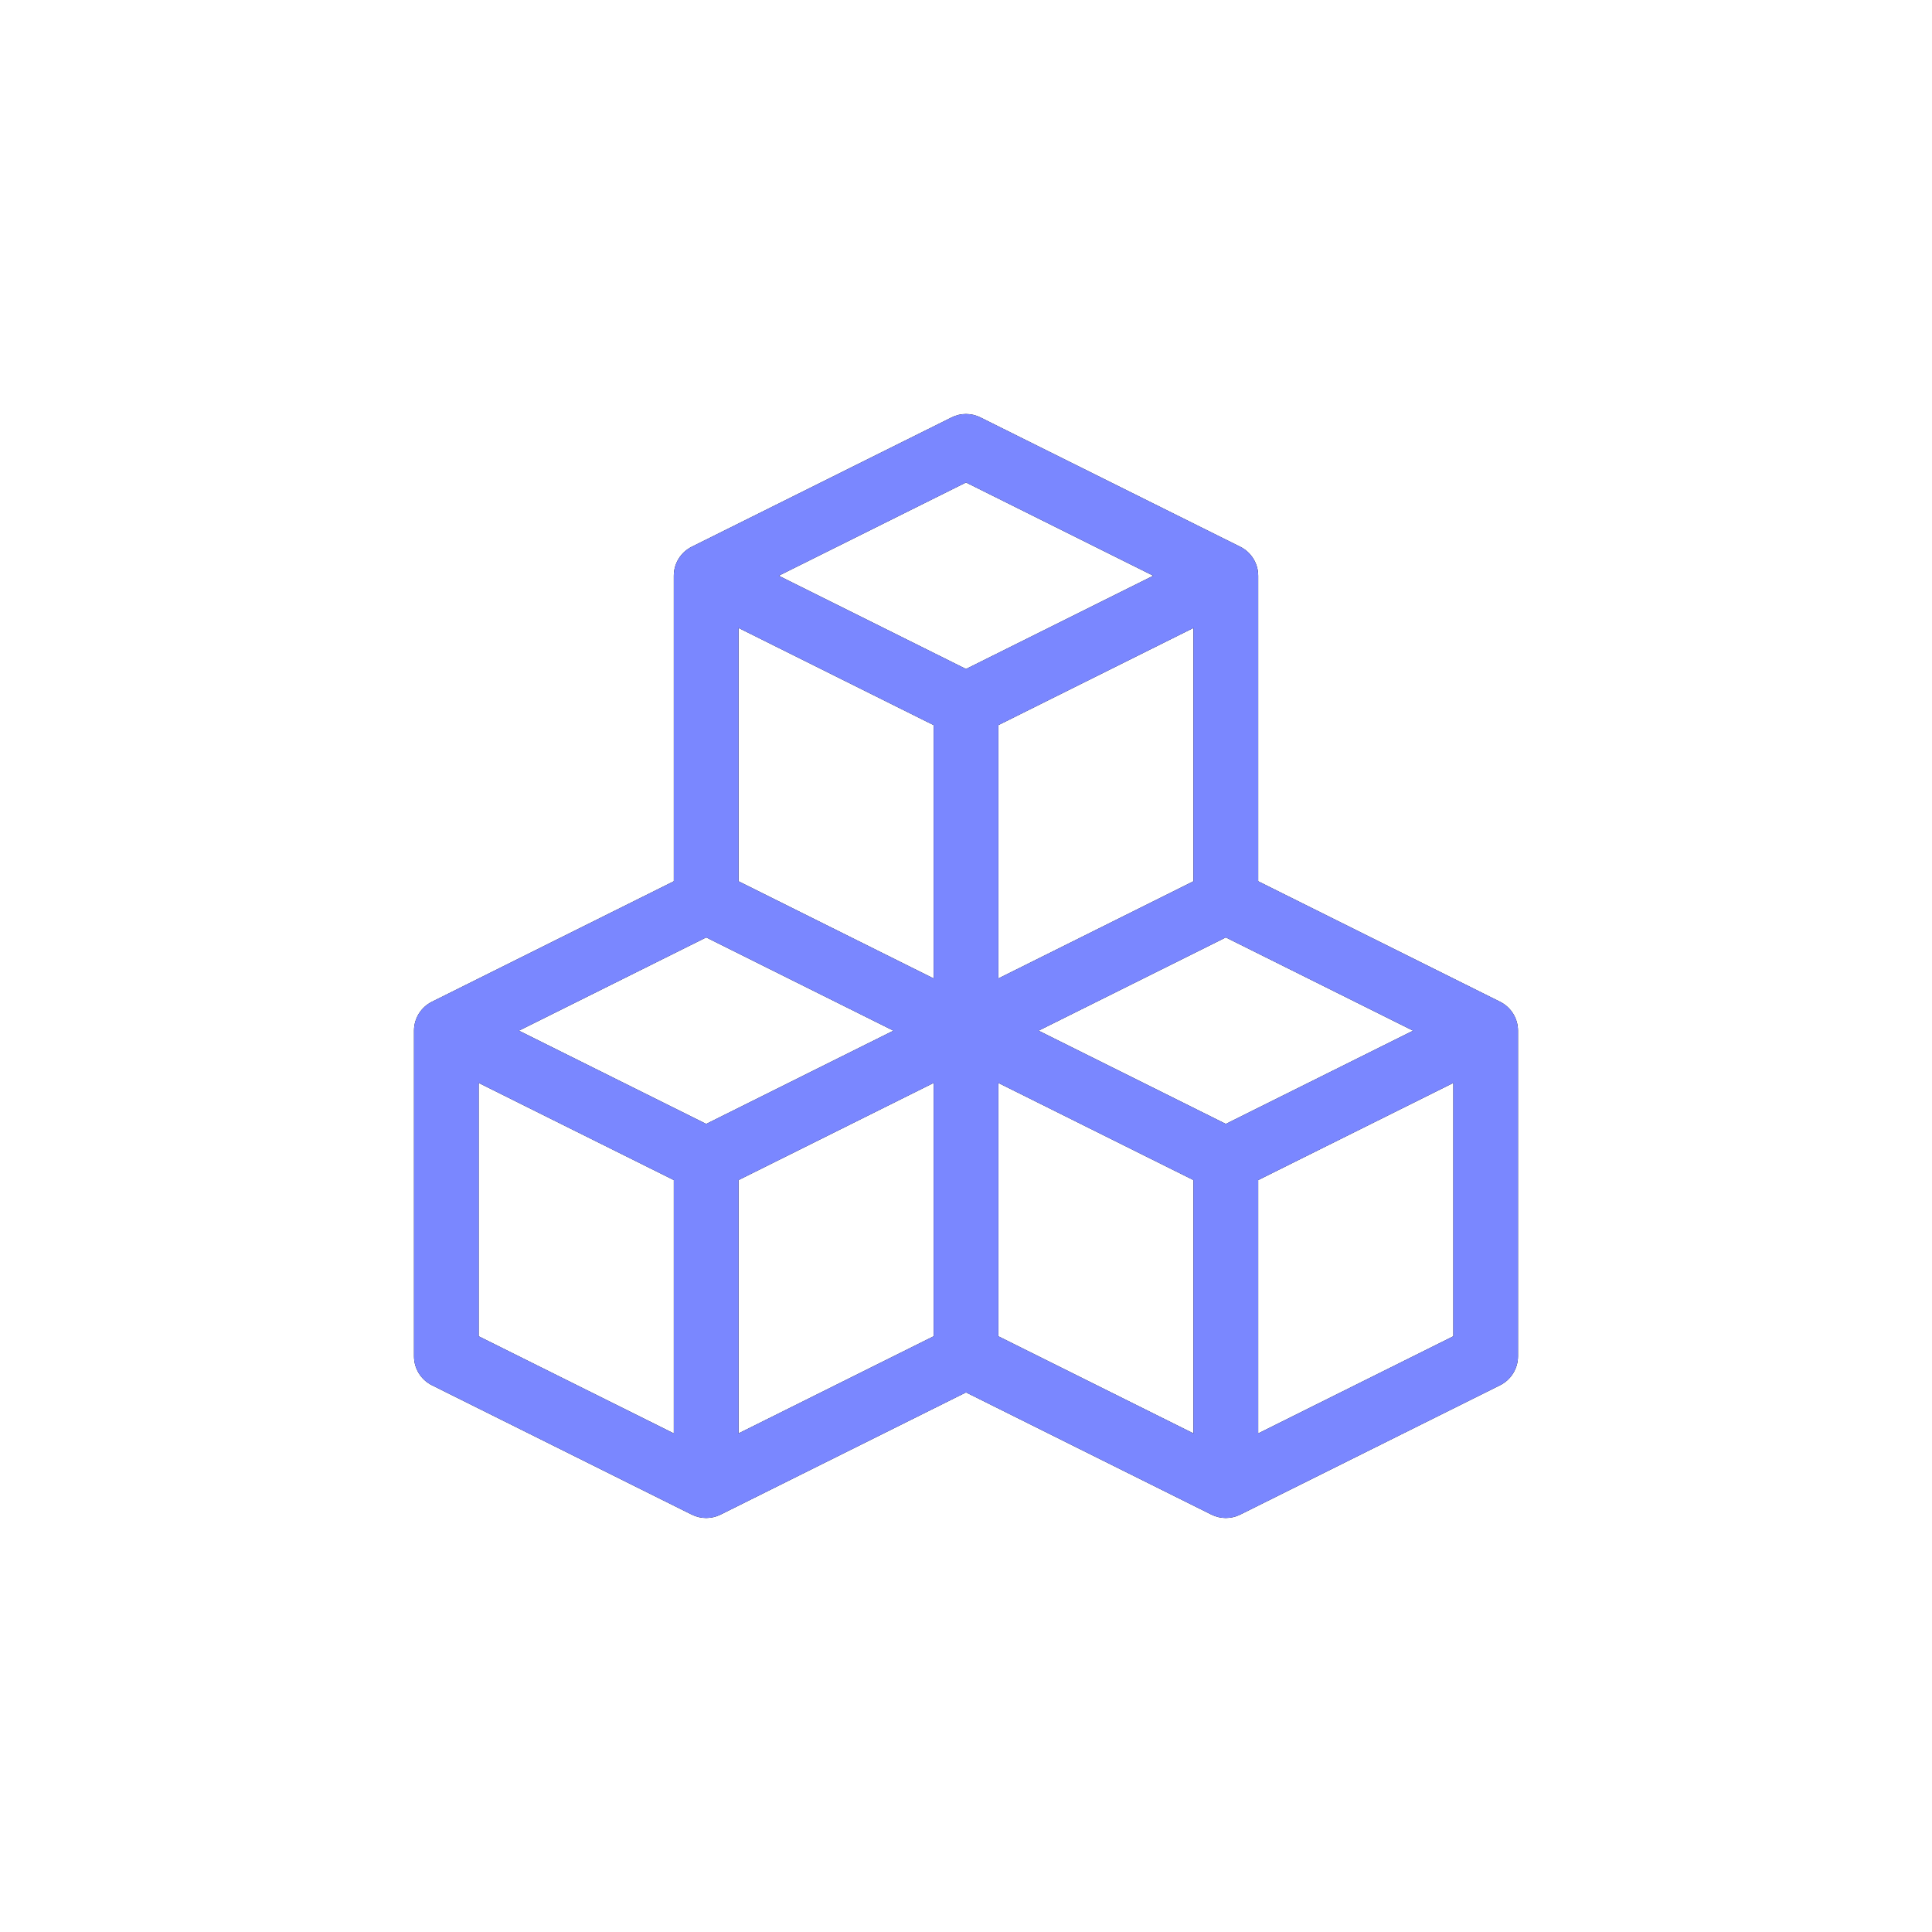<?xml version="1.0" encoding="UTF-8"?> <svg xmlns="http://www.w3.org/2000/svg" width="42" height="42" viewBox="0 0 42 42" fill="none"><g filter="url(#filter0_d_1109_456)"><path d="M1 9C1 4.582 4.582 1 9 1H33C37.418 1 41 4.582 41 9V33C41 37.418 37.418 41 33 41H9C4.582 41 1 37.418 1 33V9Z" fill="white" fill-opacity="0.01" shape-rendering="crispEdges"></path><g clip-path="url(#clip0_1109_456)"><path d="M32.61 21.777L27.352 19.158V12.516C27.352 12.249 27.201 12.005 26.962 11.886L21.313 9.074C21.116 8.975 20.884 8.975 20.687 9.074L15.038 11.886C14.799 12.005 14.648 12.249 14.648 12.516V19.158L9.39 21.777C9.151 21.896 9 22.14 9 22.406V29.484C9 29.751 9.151 29.995 9.39 30.114L15.038 32.926C15.137 32.975 15.244 33 15.352 33C15.459 33 15.566 32.975 15.665 32.926L21 30.27L26.335 32.926C26.434 32.975 26.541 33 26.648 33C26.756 33 26.863 32.975 26.962 32.926L32.61 30.114C32.849 29.995 33 29.751 33 29.484V22.406C33 22.14 32.849 21.896 32.61 21.777ZM14.648 31.161L10.406 29.049V23.542L14.648 25.654V31.161ZM15.352 24.433L11.281 22.406L15.352 20.379L19.422 22.406L15.352 24.433ZM20.297 29.049L16.055 31.161V25.654L20.297 23.542V29.049ZM20.297 21.271L16.055 19.158V13.651L20.297 15.764V21.271ZM16.929 12.516L21 10.489L25.071 12.516L21 14.543L16.929 12.516ZM25.945 13.651V19.158L21.703 21.271V15.764L25.945 13.651ZM25.945 31.161L21.703 29.049V23.542L25.945 25.654V31.161ZM26.648 24.433L22.578 22.406L26.648 20.379L30.719 22.406L26.648 24.433ZM31.594 29.049L27.352 31.161V25.654L31.594 23.542V29.049Z" fill="black"></path><path d="M32.61 21.777L27.352 19.158V12.516C27.352 12.249 27.201 12.005 26.962 11.886L21.313 9.074C21.116 8.975 20.884 8.975 20.687 9.074L15.038 11.886C14.799 12.005 14.648 12.249 14.648 12.516V19.158L9.39 21.777C9.151 21.896 9 22.14 9 22.406V29.484C9 29.751 9.151 29.995 9.39 30.114L15.038 32.926C15.137 32.975 15.244 33 15.352 33C15.459 33 15.566 32.975 15.665 32.926L21 30.27L26.335 32.926C26.434 32.975 26.541 33 26.648 33C26.756 33 26.863 32.975 26.962 32.926L32.61 30.114C32.849 29.995 33 29.751 33 29.484V22.406C33 22.14 32.849 21.896 32.61 21.777ZM14.648 31.161L10.406 29.049V23.542L14.648 25.654V31.161ZM15.352 24.433L11.281 22.406L15.352 20.379L19.422 22.406L15.352 24.433ZM20.297 29.049L16.055 31.161V25.654L20.297 23.542V29.049ZM20.297 21.271L16.055 19.158V13.651L20.297 15.764V21.271ZM16.929 12.516L21 10.489L25.071 12.516L21 14.543L16.929 12.516ZM25.945 13.651V19.158L21.703 21.271V15.764L25.945 13.651ZM25.945 31.161L21.703 29.049V23.542L25.945 25.654V31.161ZM26.648 24.433L22.578 22.406L26.648 20.379L30.719 22.406L26.648 24.433ZM31.594 29.049L27.352 31.161V25.654L31.594 23.542V29.049Z" fill="#7A87FF"></path></g></g><defs><filter id="filter0_d_1109_456" x="0" y="0" width="42" height="42" filterUnits="userSpaceOnUse" color-interpolation-filters="sRGB"><feFlood flood-opacity="0" result="BackgroundImageFix"></feFlood><feColorMatrix in="SourceAlpha" type="matrix" values="0 0 0 0 0 0 0 0 0 0 0 0 0 0 0 0 0 0 127 0" result="hardAlpha"></feColorMatrix><feMorphology radius="1" operator="dilate" in="SourceAlpha" result="effect1_dropShadow_1109_456"></feMorphology><feOffset></feOffset><feComposite in2="hardAlpha" operator="out"></feComposite><feColorMatrix type="matrix" values="0 0 0 0 0 0 0 0 0 0 0 0 0 0 0 0 0 0 0.05 0"></feColorMatrix><feBlend mode="normal" in2="BackgroundImageFix" result="effect1_dropShadow_1109_456"></feBlend><feBlend mode="normal" in="SourceGraphic" in2="effect1_dropShadow_1109_456" result="shape"></feBlend></filter><clipPath id="clip0_1109_456"><rect width="24" height="24" fill="white" transform="translate(9 9)"></rect></clipPath></defs></svg> 